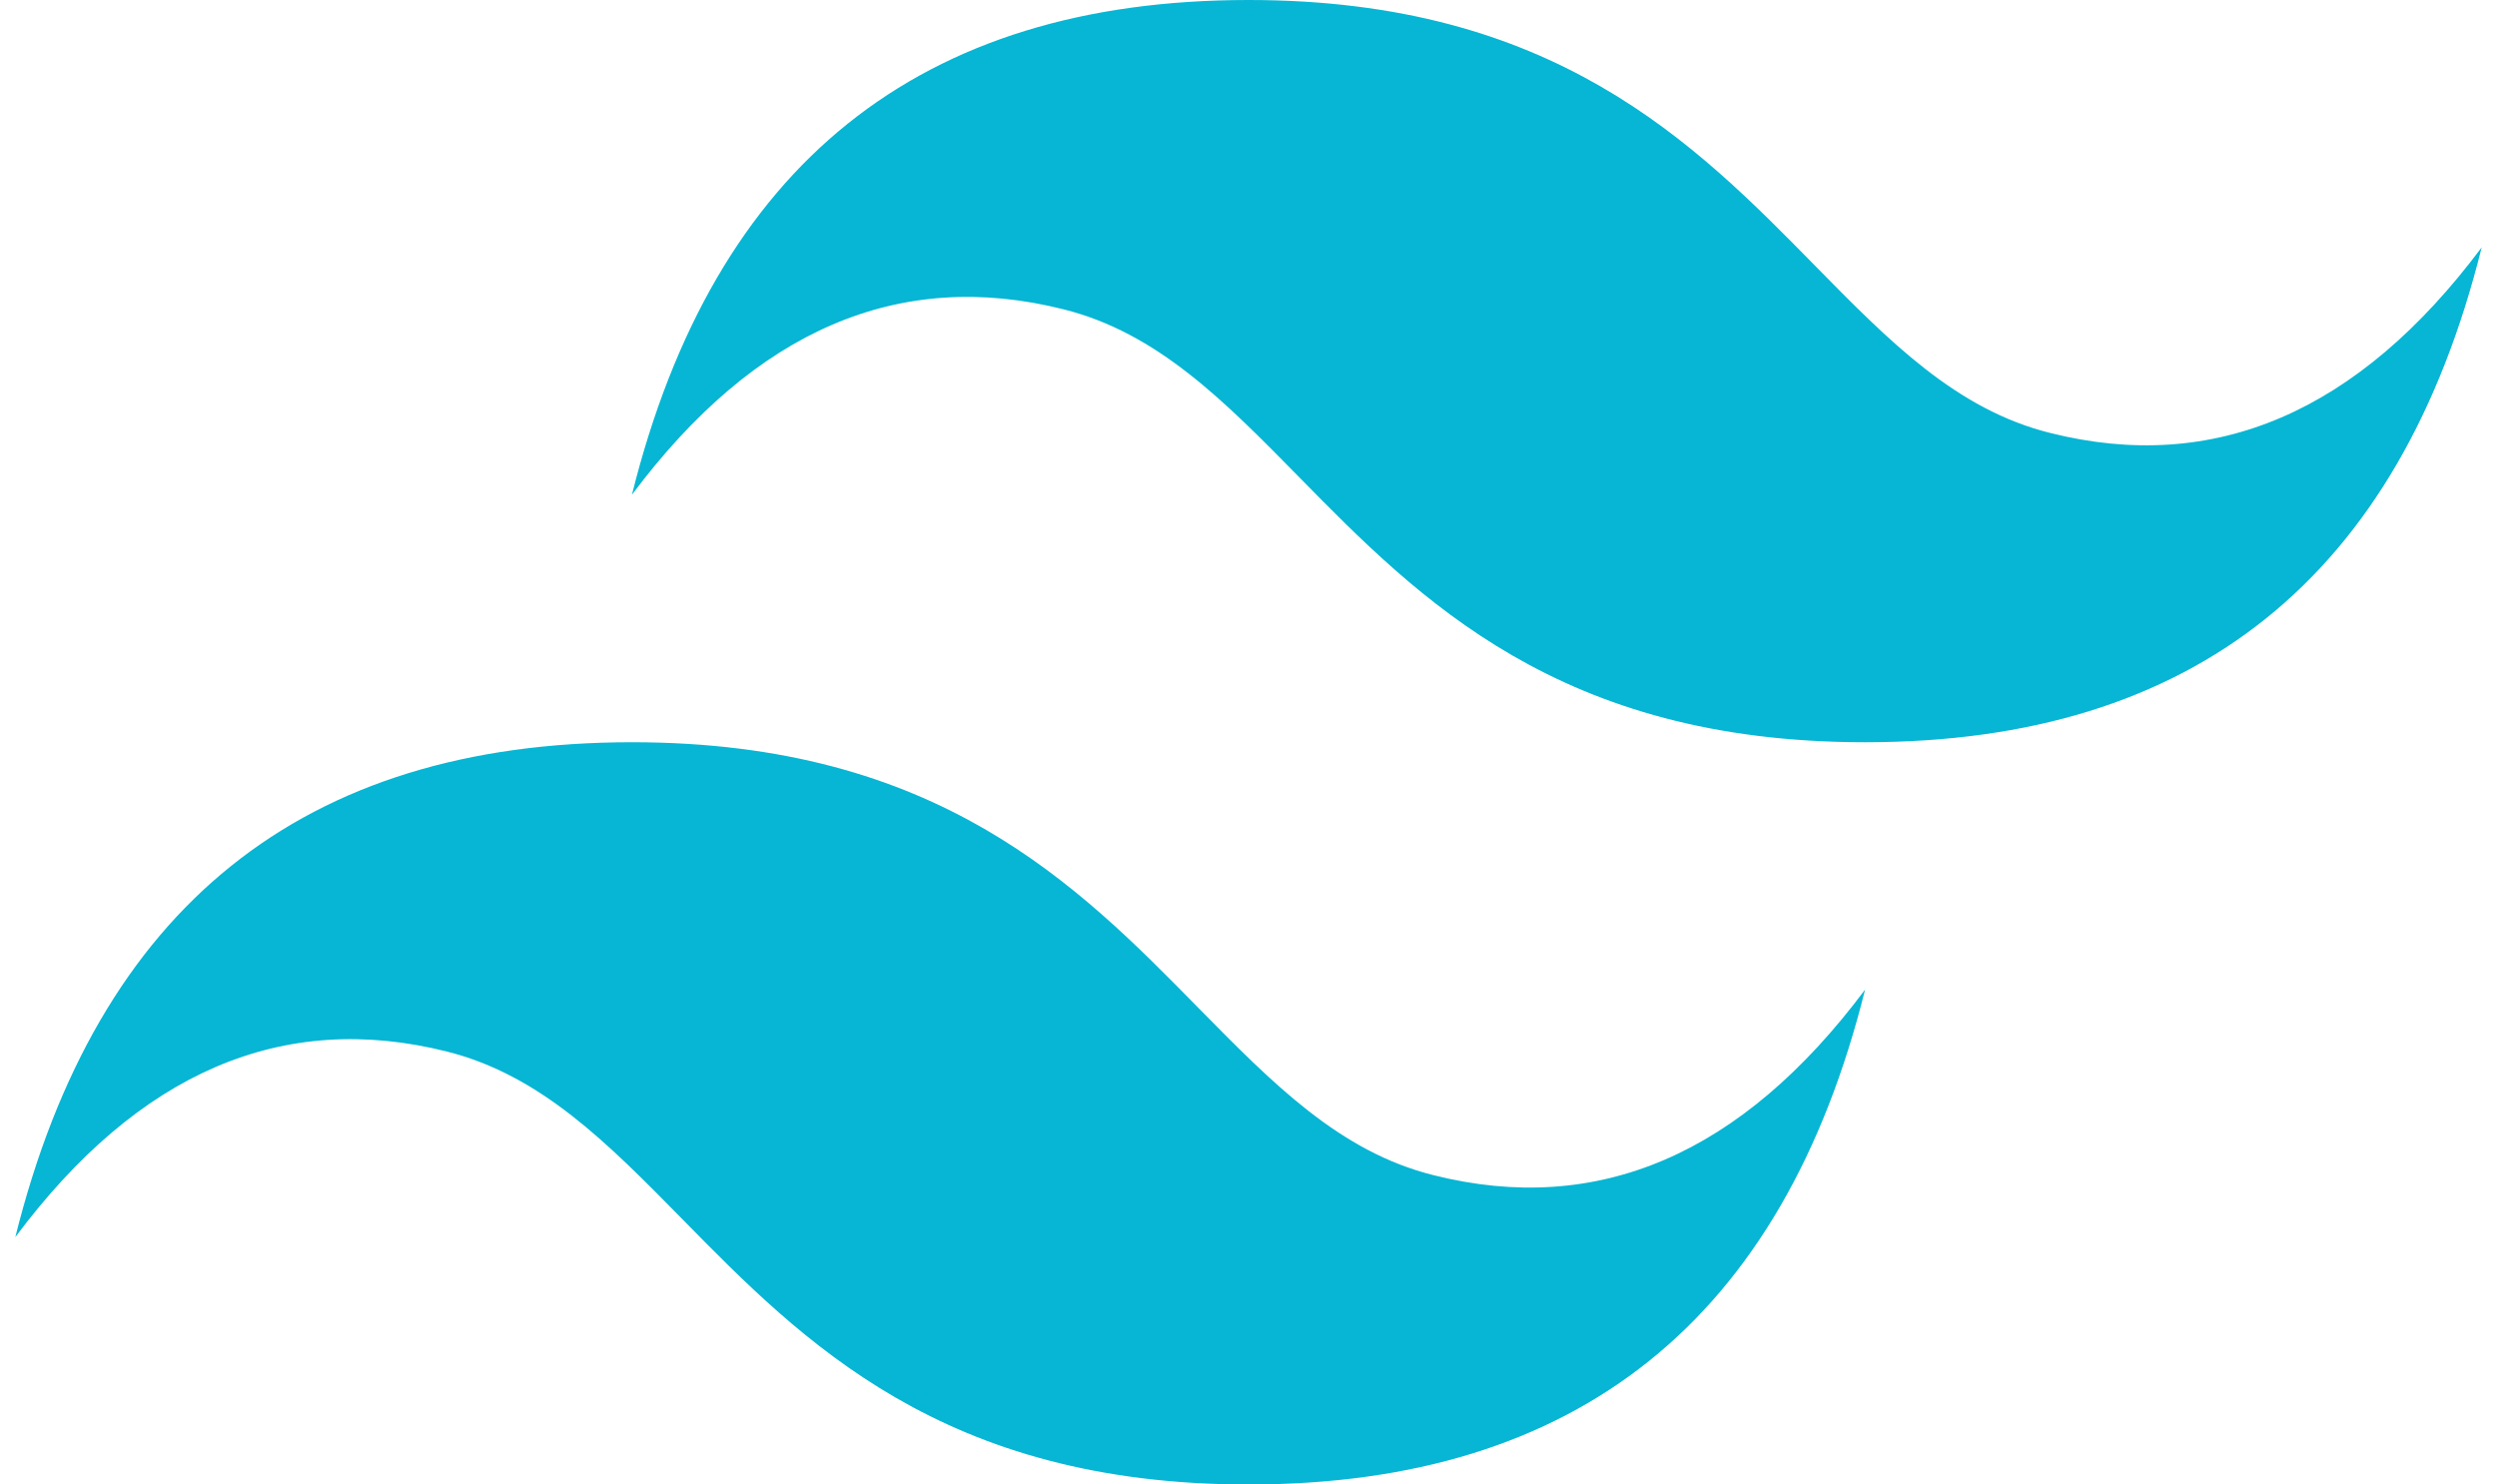 <svg width="111" height="66" viewBox="0 0 111 66" fill="none" xmlns="http://www.w3.org/2000/svg">
<g clip-path="url(#clip0_1_1006)">
<path d="M55.5 0C40.882 0 31.745 7.332 28.091 21.997C33.572 14.664 39.968 11.916 47.277 13.752C51.448 14.793 54.426 17.83 57.73 21.192C63.103 26.663 69.323 33 82.909 33C97.528 33 106.664 25.668 110.319 10.998C104.837 18.331 98.441 21.084 91.132 19.248C86.961 18.207 83.983 15.17 80.679 11.808C75.306 6.337 69.086 0 55.5 0ZM28.091 33C13.472 33 4.336 40.332 0.681 55.002C6.163 47.664 12.559 44.916 19.868 46.752C24.039 47.798 27.017 50.83 30.321 54.192C35.694 59.663 41.914 66 55.5 66C70.118 66 79.255 58.668 82.909 43.998C77.427 51.331 71.032 54.084 63.723 52.248C59.552 51.207 56.574 48.164 53.27 44.808C47.897 39.337 41.677 33 28.091 33Z" fill="#06B6D4"/>
</g>
<defs>
<clipPath id="clip0_1_1006">
<rect width="111" height="66" fill="white"/>
</clipPath>
</defs>
</svg>
